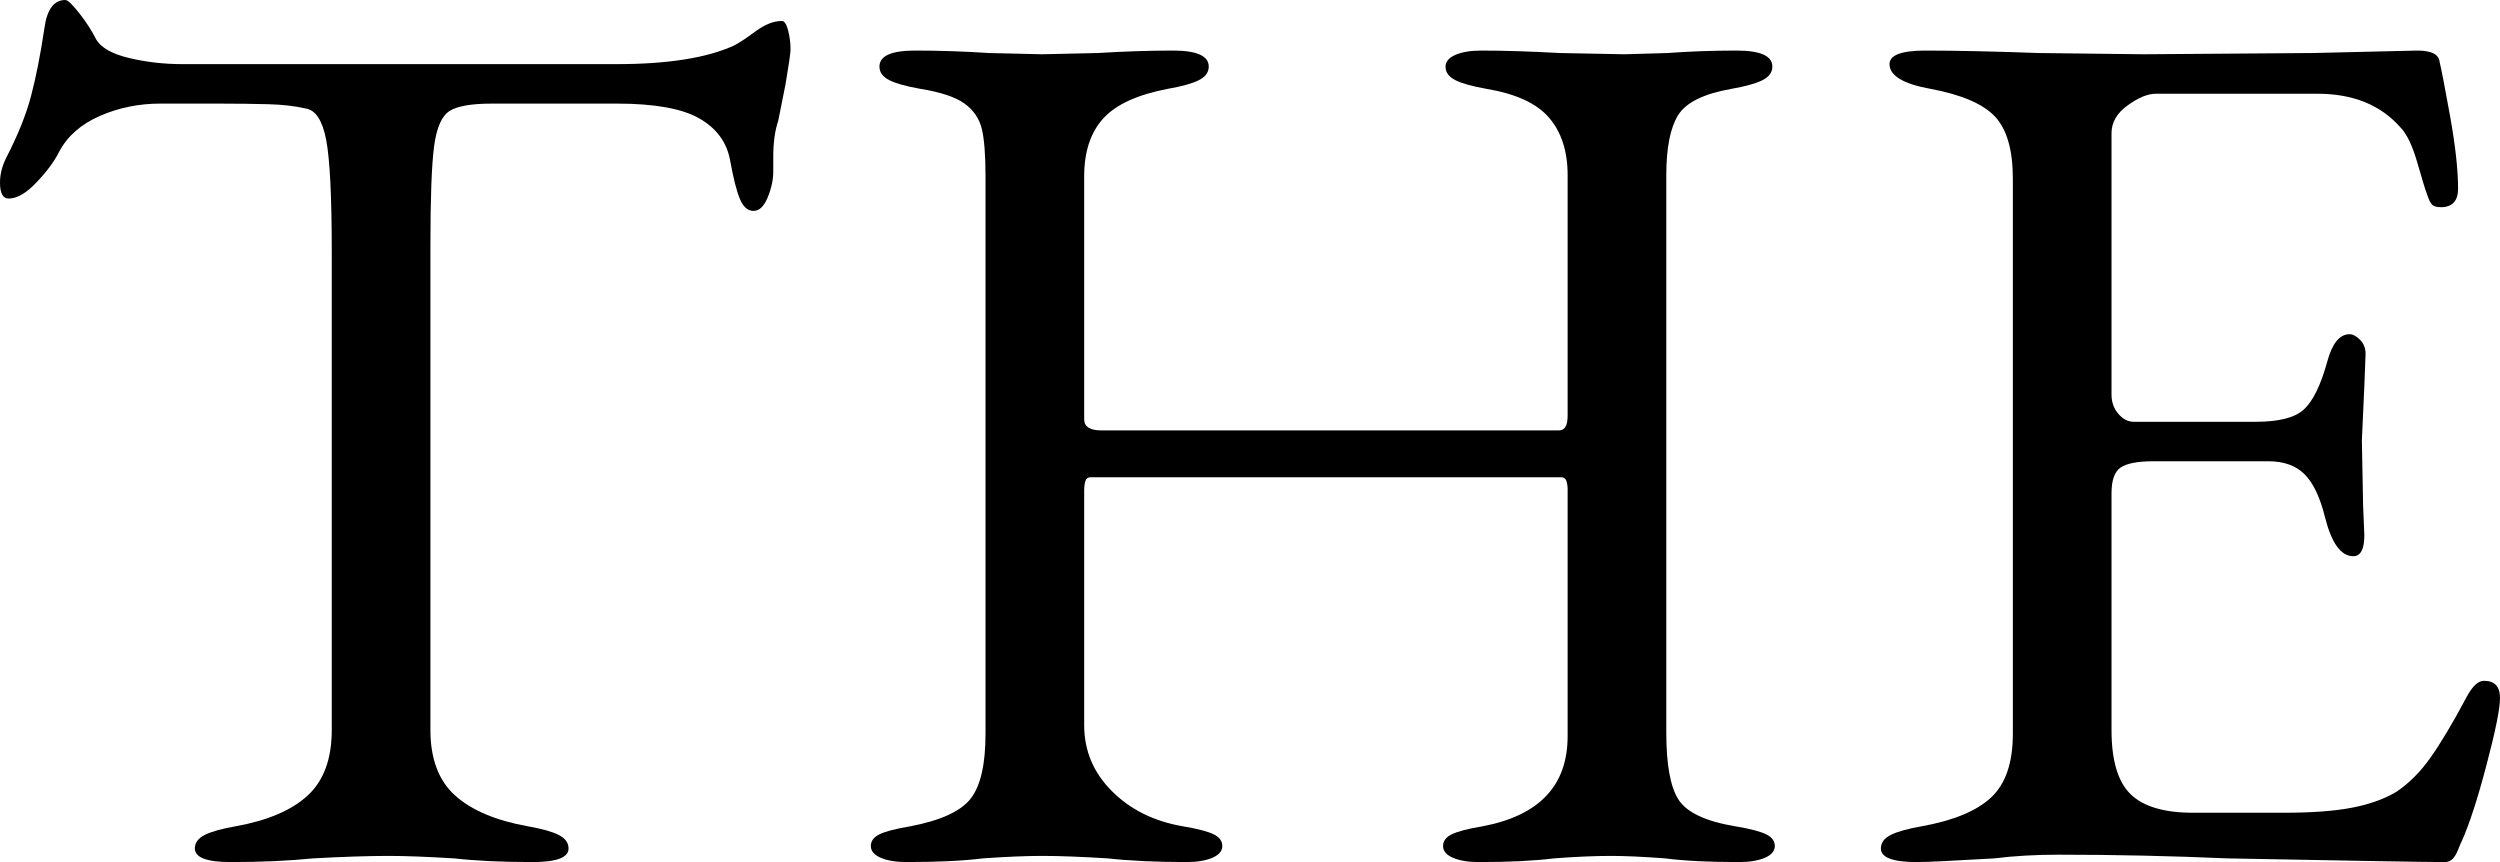 <?xml version="1.0" encoding="utf-8"?>
<!-- Generator: Adobe Illustrator 24.2.1, SVG Export Plug-In . SVG Version: 6.00 Build 0)  -->
<svg version="1.1" id="レイヤー_1" xmlns="http://www.w3.org/2000/svg" xmlns:xlink="http://www.w3.org/1999/xlink" x="0px"
	 y="0px" viewBox="0 0 202.71 69.9" style="enable-background:new 0 0 202.71 69.9;" xml:space="preserve">
<g>
	<path d="M15.8,68.8c0-0.47,0.27-0.83,0.8-1.1c0.53-0.27,1.37-0.5,2.5-0.7c2.6-0.47,4.55-1.3,5.85-2.5c1.3-1.2,1.95-2.97,1.95-5.3
		V20.4c0-4.47-0.15-7.48-0.45-9.05c-0.3-1.57-0.85-2.42-1.65-2.55c-0.87-0.2-1.88-0.32-3.05-0.35C20.58,8.42,19.23,8.4,17.7,8.4H13
		c-1.73,0-3.37,0.33-4.9,1c-1.53,0.67-2.63,1.63-3.3,2.9c-0.4,0.8-1.02,1.63-1.85,2.5c-0.83,0.87-1.58,1.3-2.25,1.3
		c-0.47,0-0.7-0.43-0.7-1.3c0-0.67,0.17-1.33,0.5-2c0.93-1.8,1.6-3.45,2-4.95C2.9,6.35,3.27,4.5,3.6,2.3C3.8,0.77,4.37,0,5.3,0
		c0.2,0,0.58,0.37,1.15,1.1C7.02,1.83,7.47,2.53,7.8,3.2c0.4,0.67,1.28,1.17,2.65,1.5c1.37,0.33,2.82,0.5,4.35,0.5H50
		c4.13,0,7.3-0.5,9.5-1.5c0.4-0.2,0.98-0.58,1.75-1.15c0.77-0.57,1.48-0.85,2.15-0.85c0.2,0,0.37,0.25,0.5,0.75
		c0.13,0.5,0.2,1.02,0.2,1.55c0,0.27-0.13,1.2-0.4,2.8l-0.6,3c-0.27,0.8-0.4,1.77-0.4,2.9v1.2c0,0.67-0.15,1.37-0.45,2.1
		c-0.3,0.73-0.68,1.1-1.15,1.1c-0.47,0-0.83-0.32-1.1-0.95c-0.27-0.63-0.53-1.68-0.8-3.15c-0.27-1.47-1.1-2.6-2.5-3.4
		c-1.4-0.8-3.63-1.2-6.7-1.2H39.9c-1.67,0-2.82,0.2-3.45,0.6c-0.63,0.4-1.05,1.35-1.25,2.85c-0.2,1.5-0.3,4.18-0.3,8.05v39.3
		c0,2.33,0.67,4.1,2,5.3c1.33,1.2,3.3,2.03,5.9,2.5c1.13,0.2,1.97,0.43,2.5,0.7c0.53,0.27,0.8,0.63,0.8,1.1c0,0.73-0.97,1.1-2.9,1.1
		c-2.47,0-4.6-0.1-6.4-0.3c-2.13-0.13-3.9-0.2-5.3-0.2c-1.67,0-3.7,0.07-6.1,0.2c-2,0.2-4.23,0.3-6.7,0.3
		C16.77,69.9,15.8,69.53,15.8,68.8z"/>
	<path d="M71.41,69.55c-0.53-0.23-0.8-0.55-0.8-0.95s0.23-0.72,0.7-0.95c0.46-0.23,1.3-0.45,2.5-0.65c2.46-0.47,4.1-1.22,4.9-2.25
		c0.8-1.03,1.2-2.78,1.2-5.25V14.3c0-1.73-0.1-3.02-0.3-3.85c-0.2-0.83-0.67-1.52-1.4-2.05c-0.73-0.53-1.93-0.93-3.6-1.2
		c-1.13-0.2-1.97-0.43-2.5-0.7c-0.53-0.27-0.8-0.63-0.8-1.1c0-0.87,0.96-1.3,2.9-1.3c2,0,4,0.07,6,0.2l4.3,0.1l4.5-0.1
		c2.13-0.13,4.17-0.2,6.1-0.2c1.93,0,2.9,0.43,2.9,1.3c0,0.47-0.27,0.83-0.8,1.1c-0.53,0.27-1.37,0.5-2.5,0.7
		c-2.47,0.47-4.22,1.27-5.25,2.4c-1.03,1.13-1.55,2.7-1.55,4.7V34c0,0.6,0.47,0.9,1.4,0.9h37.1c0.47,0,0.7-0.4,0.7-1.2V14.2
		c0-1.93-0.5-3.48-1.5-4.65c-1-1.17-2.7-1.95-5.1-2.35c-1.13-0.2-1.97-0.43-2.5-0.7c-0.53-0.27-0.8-0.63-0.8-1.1
		c0-0.4,0.27-0.72,0.8-0.95c0.53-0.23,1.23-0.35,2.1-0.35c1.87,0,4,0.07,6.4,0.2l5.2,0.1l3.5-0.1c1.73-0.13,3.6-0.2,5.6-0.2
		c1.93,0,2.9,0.43,2.9,1.3c0,0.47-0.27,0.83-0.8,1.1c-0.53,0.27-1.37,0.5-2.5,0.7c-2.27,0.4-3.72,1.12-4.35,2.15
		c-0.63,1.03-0.95,2.65-0.95,4.85v45.2c0,2.6,0.33,4.42,1,5.45c0.67,1.03,2.2,1.75,4.6,2.15c1.2,0.2,2.03,0.42,2.5,0.65
		c0.47,0.23,0.7,0.55,0.7,0.95s-0.27,0.72-0.8,0.95c-0.53,0.23-1.23,0.35-2.1,0.35c-2.47,0-4.47-0.1-6-0.3
		c-1.73-0.13-3.2-0.2-4.4-0.2c-1.33,0-2.87,0.07-4.6,0.2c-1.6,0.2-3.63,0.3-6.1,0.3c-0.87,0-1.57-0.12-2.1-0.35
		c-0.54-0.23-0.8-0.55-0.8-0.95s0.23-0.72,0.7-0.95c0.47-0.23,1.3-0.45,2.5-0.65c4.6-0.87,6.9-3.3,6.9-7.3V40.2v-0.5
		c0-0.27-0.03-0.5-0.1-0.7c-0.07-0.2-0.2-0.3-0.4-0.3h-38.2c-0.2,0-0.33,0.1-0.4,0.3c-0.07,0.2-0.1,0.47-0.1,0.8v19
		c0,2.07,0.75,3.85,2.25,5.35s3.42,2.45,5.75,2.85c1.2,0.2,2.03,0.42,2.5,0.65c0.47,0.23,0.7,0.55,0.7,0.95s-0.27,0.72-0.8,0.95
		c-0.54,0.23-1.23,0.35-2.1,0.35c-2.47,0-4.6-0.1-6.4-0.3c-2.13-0.13-3.9-0.2-5.3-0.2c-1.33,0-2.93,0.07-4.8,0.2
		c-1.6,0.2-3.67,0.3-6.2,0.3C72.64,69.9,71.94,69.78,71.41,69.55z"/>
	<path d="M152.51,68.8c0-0.47,0.27-0.83,0.8-1.1c0.53-0.27,1.37-0.5,2.5-0.7c2.6-0.47,4.48-1.25,5.65-2.35
		c1.17-1.1,1.75-2.82,1.75-5.15v-45c0-2.33-0.48-4.02-1.45-5.05c-0.97-1.03-2.72-1.78-5.25-2.25c-2.2-0.4-3.3-1.07-3.3-2
		c0-0.73,0.96-1.1,2.9-1.1c2.53,0,5.6,0.07,9.2,0.2l8.5,0.1l13.7-0.1l8.5-0.2c1.13,0,1.73,0.3,1.8,0.9c0.13,0.53,0.42,2,0.85,4.4
		s0.65,4.37,0.65,5.9c0,1-0.47,1.5-1.4,1.5c-0.33,0-0.57-0.07-0.7-0.2c-0.13-0.13-0.27-0.4-0.4-0.8c-0.13-0.33-0.4-1.2-0.8-2.6
		c-0.4-1.4-0.87-2.37-1.4-2.9c-1.6-1.8-3.83-2.7-6.7-2.7h-13.1c-0.67,0-1.43,0.32-2.3,0.95c-0.87,0.63-1.3,1.38-1.3,2.25V32
		c0,0.6,0.18,1.12,0.55,1.55c0.37,0.43,0.78,0.65,1.25,0.65h9.9c1.87,0,3.17-0.33,3.9-1c0.73-0.67,1.37-1.97,1.9-3.9
		c0.4-1.47,1-2.2,1.8-2.2c0.27,0,0.55,0.15,0.85,0.45c0.3,0.3,0.45,0.68,0.45,1.15l-0.1,2.6l-0.2,4.4l0.1,5.3l0.1,2.4
		c0,1.13-0.3,1.7-0.9,1.7c-1,0-1.77-1.07-2.3-3.2c-0.4-1.6-0.95-2.75-1.65-3.45c-0.7-0.7-1.68-1.05-2.95-1.05h-9.3
		c-1.27,0-2.15,0.17-2.65,0.5c-0.5,0.33-0.75,1.03-0.75,2.1v19.2c0,2.47,0.52,4.2,1.55,5.2c1.03,1,2.72,1.5,5.05,1.5h7.4
		c2.2,0,4.02-0.13,5.45-0.4c1.43-0.27,2.65-0.7,3.65-1.3c1-0.67,1.92-1.58,2.75-2.75c0.83-1.17,1.82-2.82,2.95-4.95
		c0.47-0.87,0.93-1.3,1.4-1.3c0.87,0,1.3,0.47,1.3,1.4c0,0.87-0.37,2.68-1.1,5.45c-0.73,2.77-1.4,4.82-2,6.15
		c-0.07,0.13-0.17,0.37-0.3,0.7c-0.13,0.33-0.28,0.58-0.45,0.75c-0.17,0.17-0.38,0.25-0.65,0.25c-1.33,0-7.2-0.1-17.6-0.3
		c-4.6-0.2-9.17-0.3-13.7-0.3c-1.87,0-3.6,0.1-5.2,0.3c-3.4,0.2-5.5,0.3-6.3,0.3C153.48,69.9,152.51,69.53,152.51,68.8z"/>
</g>
</svg>
